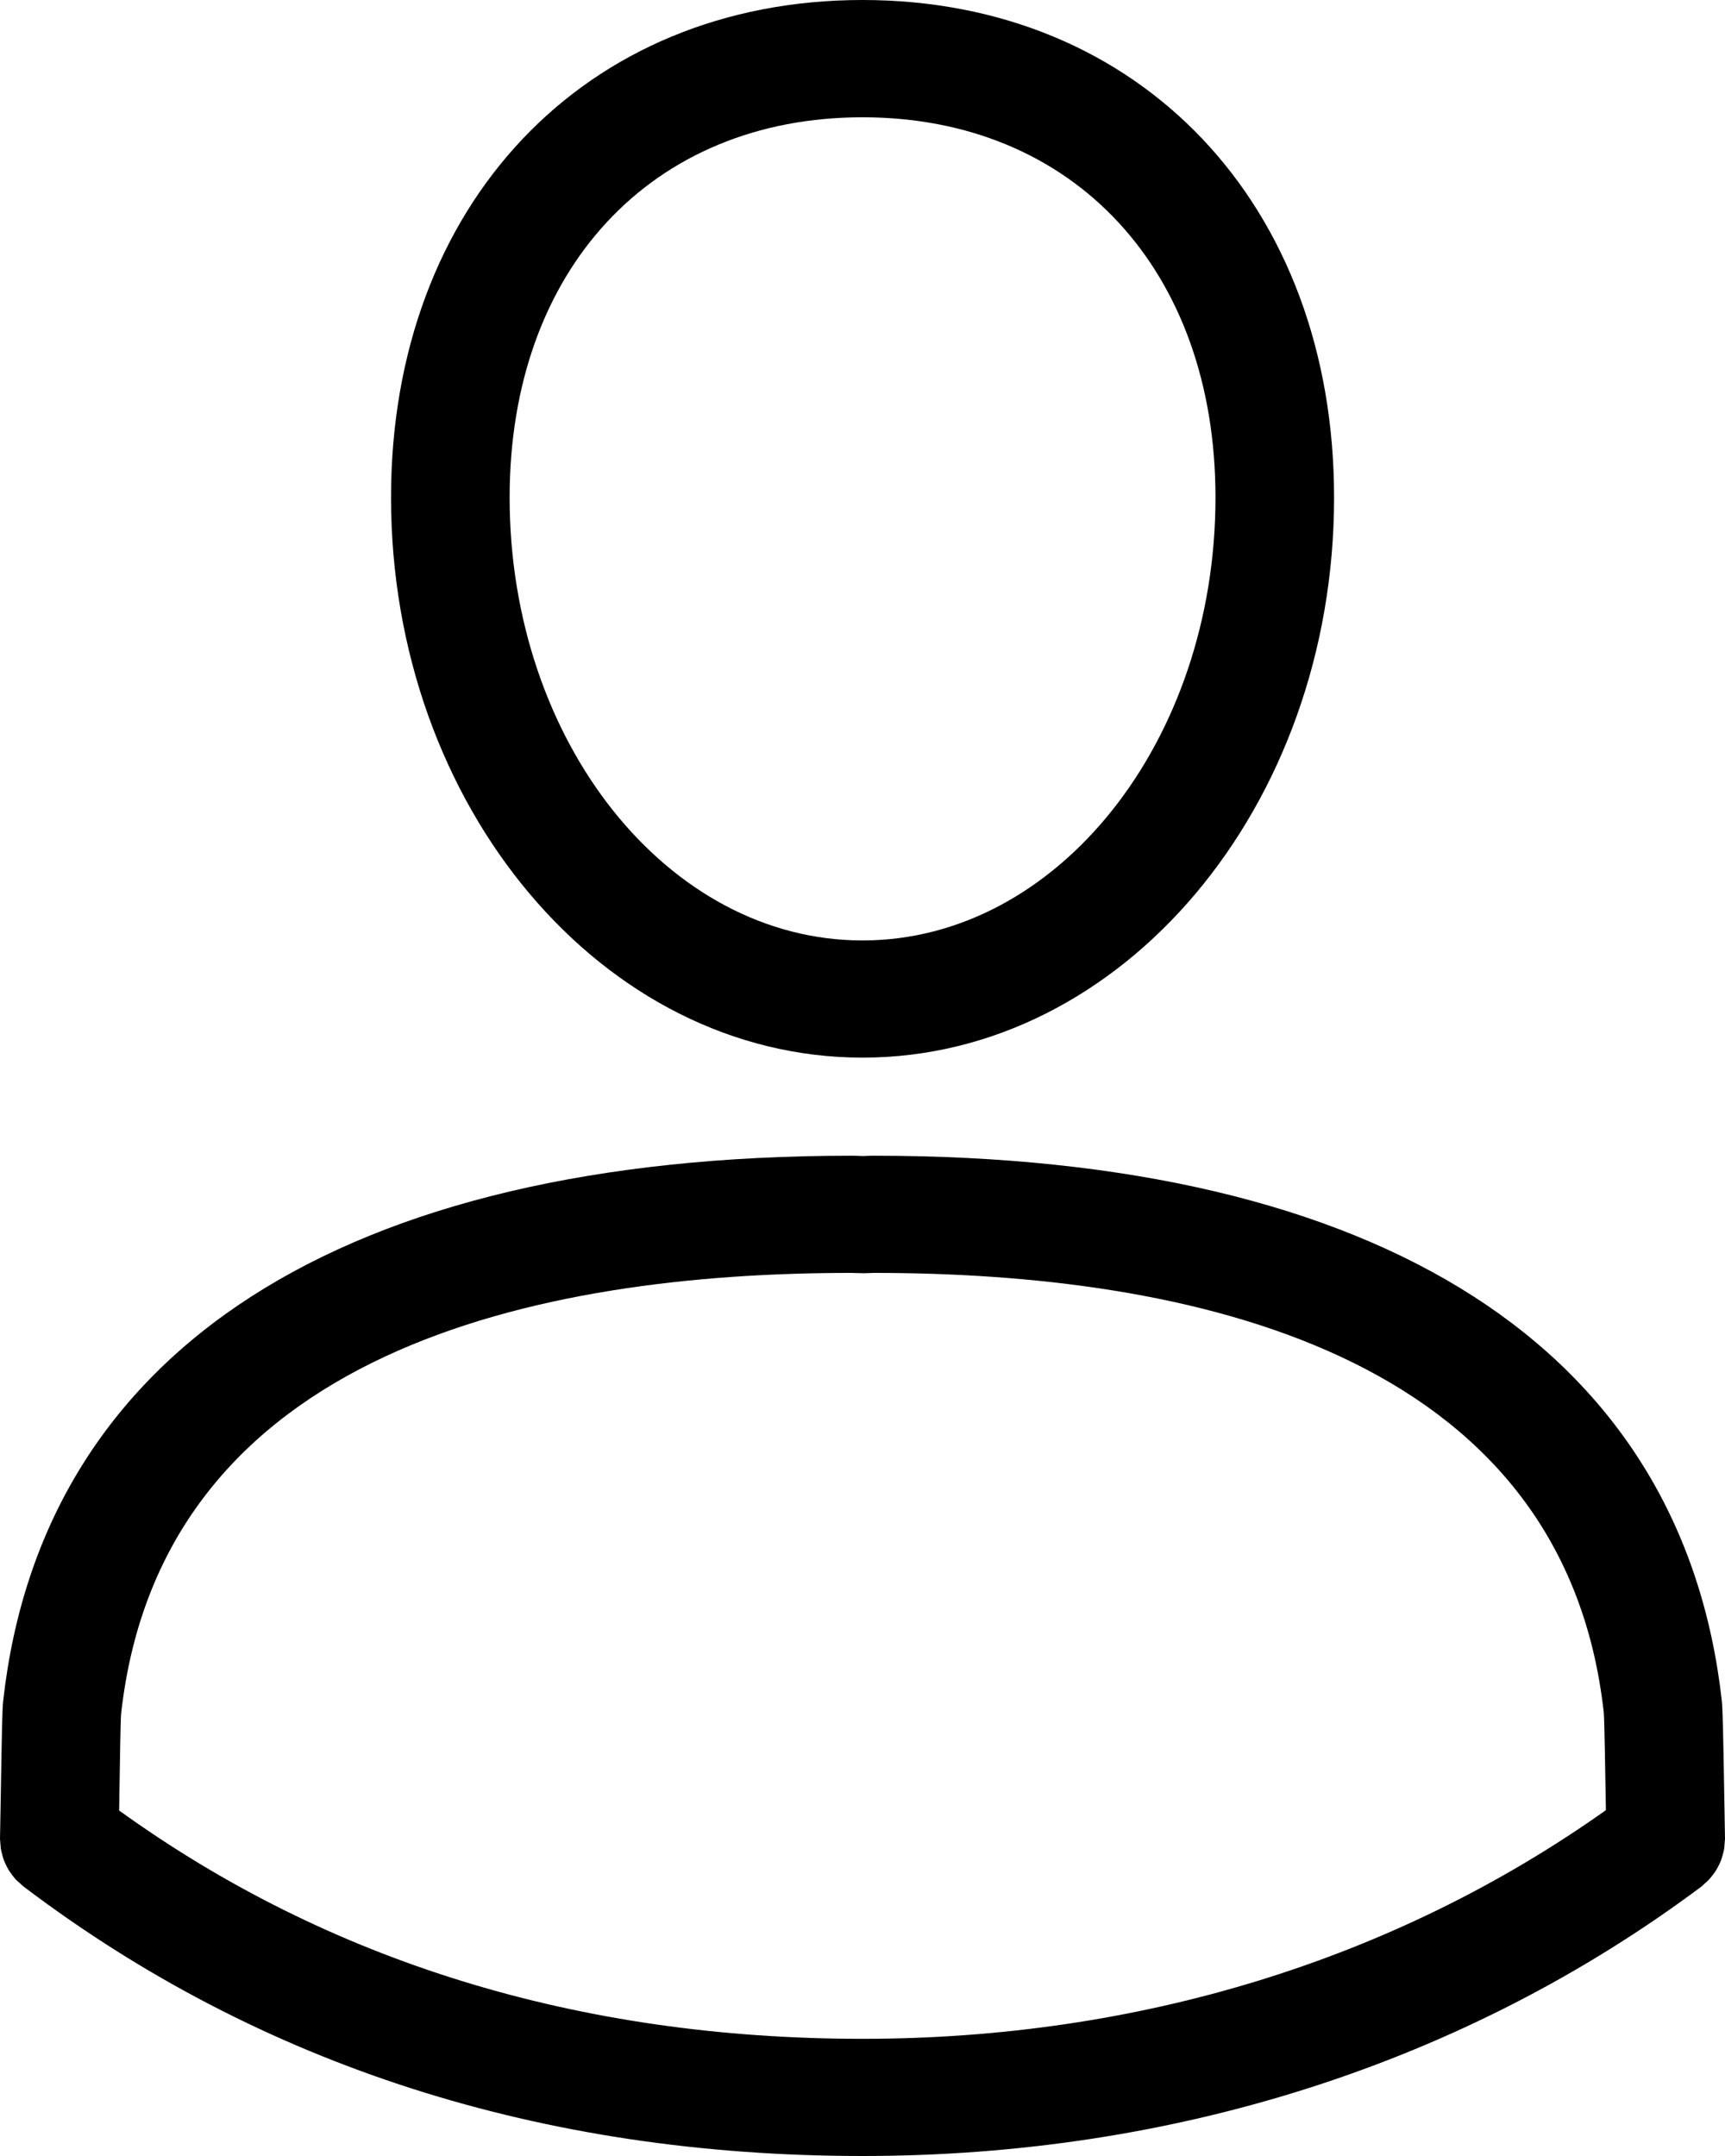<svg width="16" height="20" viewBox="0 0 16 20" fill="none" xmlns="http://www.w3.org/2000/svg">
<path fill-rule="evenodd" clip-rule="evenodd" d="M8 9.811C10.412 9.811 12.374 7.48 12.374 4.615C12.374 1.898 10.575 0 8 0C5.425 0 3.627 1.897 3.627 4.615C3.627 7.48 5.589 9.811 8 9.811ZM8.021 10.723C8.05 10.722 8.079 10.721 8.108 10.721C12.818 10.721 15.61 12.519 15.971 15.783C15.979 15.864 15.984 16.097 15.995 16.758L16 17.057C16 17.065 15.999 17.072 15.998 17.079L15.998 17.079C15.998 17.085 15.997 17.09 15.997 17.095L15.996 17.104C15.995 17.12 15.994 17.137 15.992 17.153C15.989 17.169 15.985 17.183 15.981 17.198L15.979 17.205L15.977 17.214C15.973 17.228 15.969 17.241 15.964 17.255C15.959 17.269 15.953 17.282 15.946 17.296L15.946 17.296L15.942 17.304L15.941 17.306L15.941 17.306C15.933 17.321 15.926 17.336 15.917 17.35C15.909 17.364 15.899 17.377 15.889 17.39L15.886 17.393L15.881 17.4C15.872 17.412 15.863 17.423 15.853 17.434C15.841 17.447 15.829 17.458 15.816 17.469L15.811 17.473C15.807 17.477 15.803 17.48 15.8 17.484L15.8 17.484C15.794 17.489 15.788 17.495 15.782 17.5C13.594 19.135 10.903 20 8 20H7.999C5.03 20 2.419 19.163 0.234 17.512C0.234 17.512 0.234 17.512 0.233 17.512C0.229 17.508 0.225 17.505 0.221 17.502L0.215 17.498C0.209 17.493 0.204 17.488 0.199 17.483L0.199 17.483L0.199 17.483C0.195 17.48 0.192 17.476 0.188 17.473L0.186 17.471C0.172 17.459 0.157 17.446 0.144 17.433C0.133 17.42 0.123 17.407 0.113 17.394L0.113 17.394L0.113 17.393L0.108 17.387L0.108 17.387L0.108 17.387C0.099 17.374 0.089 17.362 0.081 17.348C0.073 17.335 0.067 17.322 0.06 17.309L0.057 17.303L0.056 17.301C0.048 17.285 0.041 17.269 0.035 17.253C0.03 17.24 0.026 17.227 0.023 17.214L0.023 17.214L0.021 17.204C0.016 17.187 0.011 17.169 0.008 17.151C0.006 17.136 0.005 17.121 0.004 17.107L0.003 17.095C0.003 17.09 0.002 17.085 0.002 17.08L0.002 17.08C0.001 17.072 -0 17.064 9.77579e-06 17.056L0.007 16.672C0.017 16.061 0.021 15.859 0.029 15.783C0.39 12.519 3.182 10.721 7.892 10.721C7.922 10.721 7.95 10.722 7.979 10.723L8.012 10.724L8.021 10.723ZM7.999 18.913H8L8 18.913C10.563 18.913 12.94 18.179 14.895 16.792L14.895 16.775C14.89 16.474 14.882 15.97 14.876 15.89C14.504 12.518 10.99 11.808 8.108 11.808L8.012 11.811L7.892 11.808C5.01 11.808 1.496 12.519 1.123 15.901C1.118 15.965 1.111 16.389 1.107 16.677L1.107 16.689L1.105 16.795C3.052 18.199 5.369 18.913 7.999 18.913ZM11.274 4.615C11.274 2.505 9.958 1.088 8 1.088C6.042 1.088 4.727 2.505 4.727 4.615C4.727 6.881 6.195 8.724 8 8.724C9.805 8.724 11.274 6.881 11.274 4.615Z" fill="black"/>
</svg>
